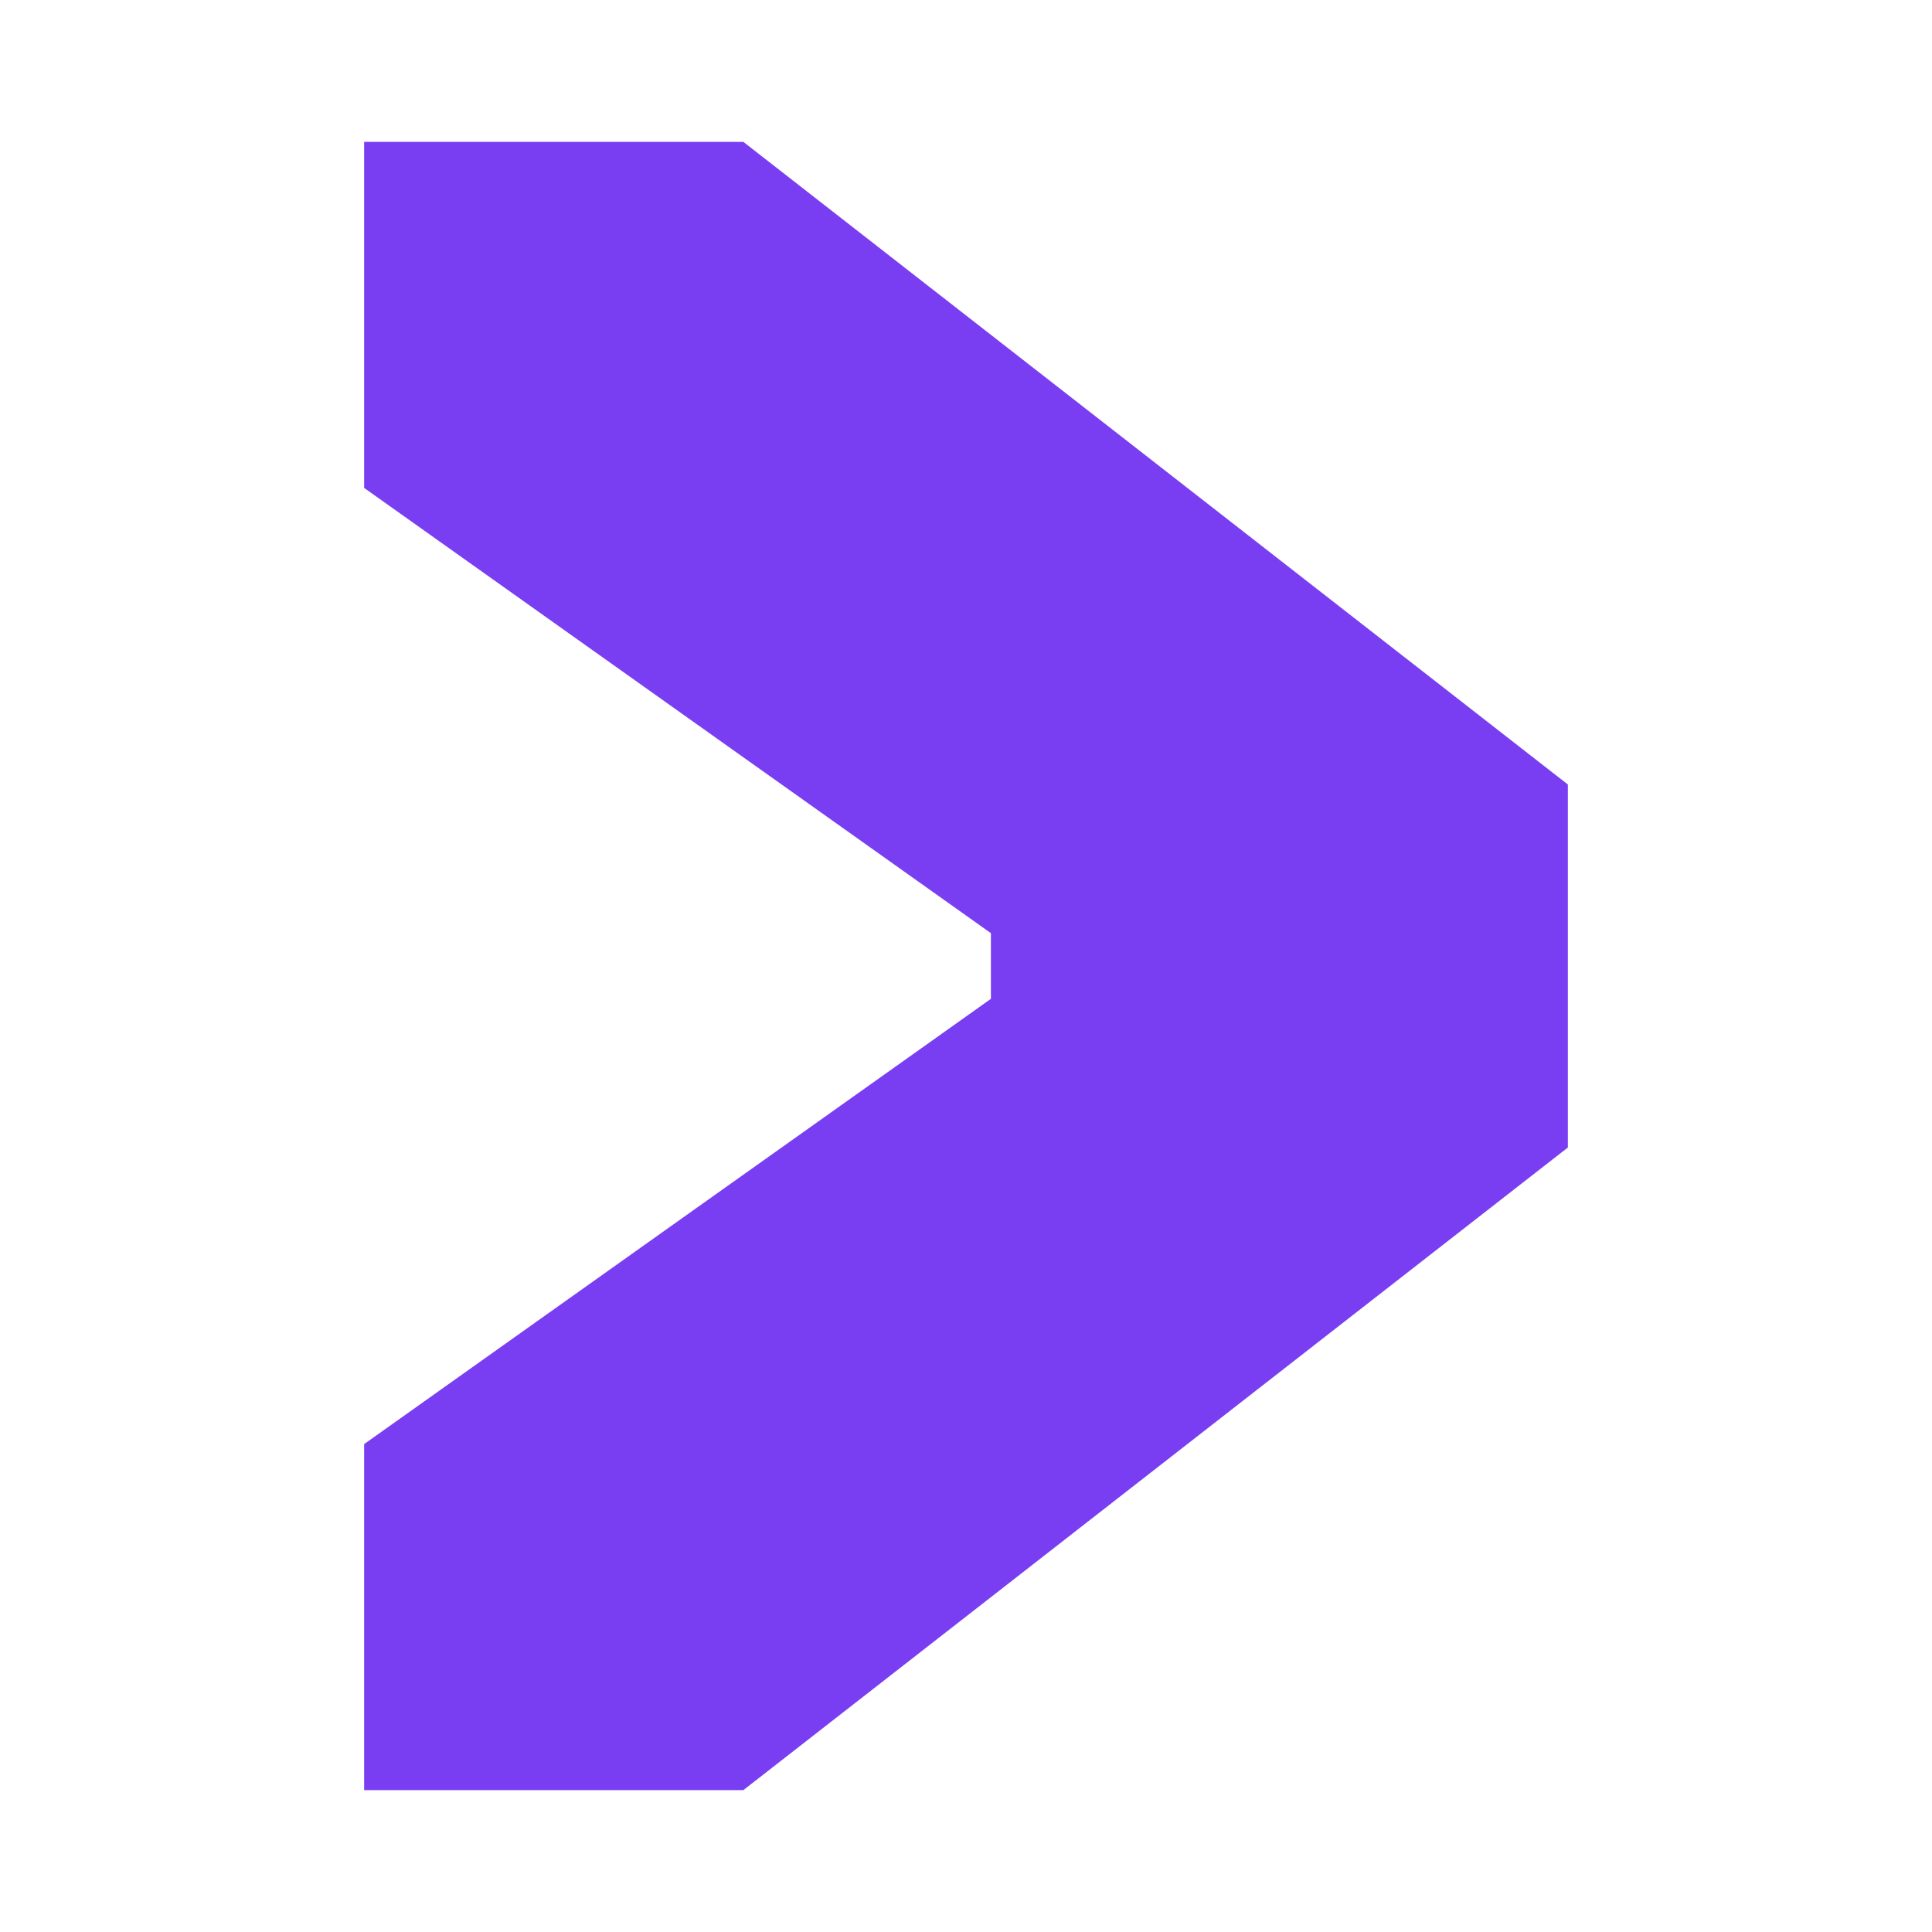 <?xml version="1.0" encoding="UTF-8"?>
<!-- Generator: Adobe Illustrator 28.0.0, SVG Export Plug-In . SVG Version: 6.00 Build 0)  -->
<svg xmlns="http://www.w3.org/2000/svg" xmlns:xlink="http://www.w3.org/1999/xlink" version="1.1" id="Layer_1" x="0px" y="0px" viewBox="0 0 512 512" style="enable-background:new 0 0 512 512;" xml:space="preserve">
<style type="text/css">
	.st0{fill:#7A3EF2;}
</style>
<polygon id="fullLogo-4" class="st0" points="96.5,37.6 197,37.6 415.5,207.9 415.5,304.1 197,474.4 96.5,474.4 96.5,382.7   262.6,264.7 262.6,247.3 96.5,129.3 "></polygon>
</svg>
